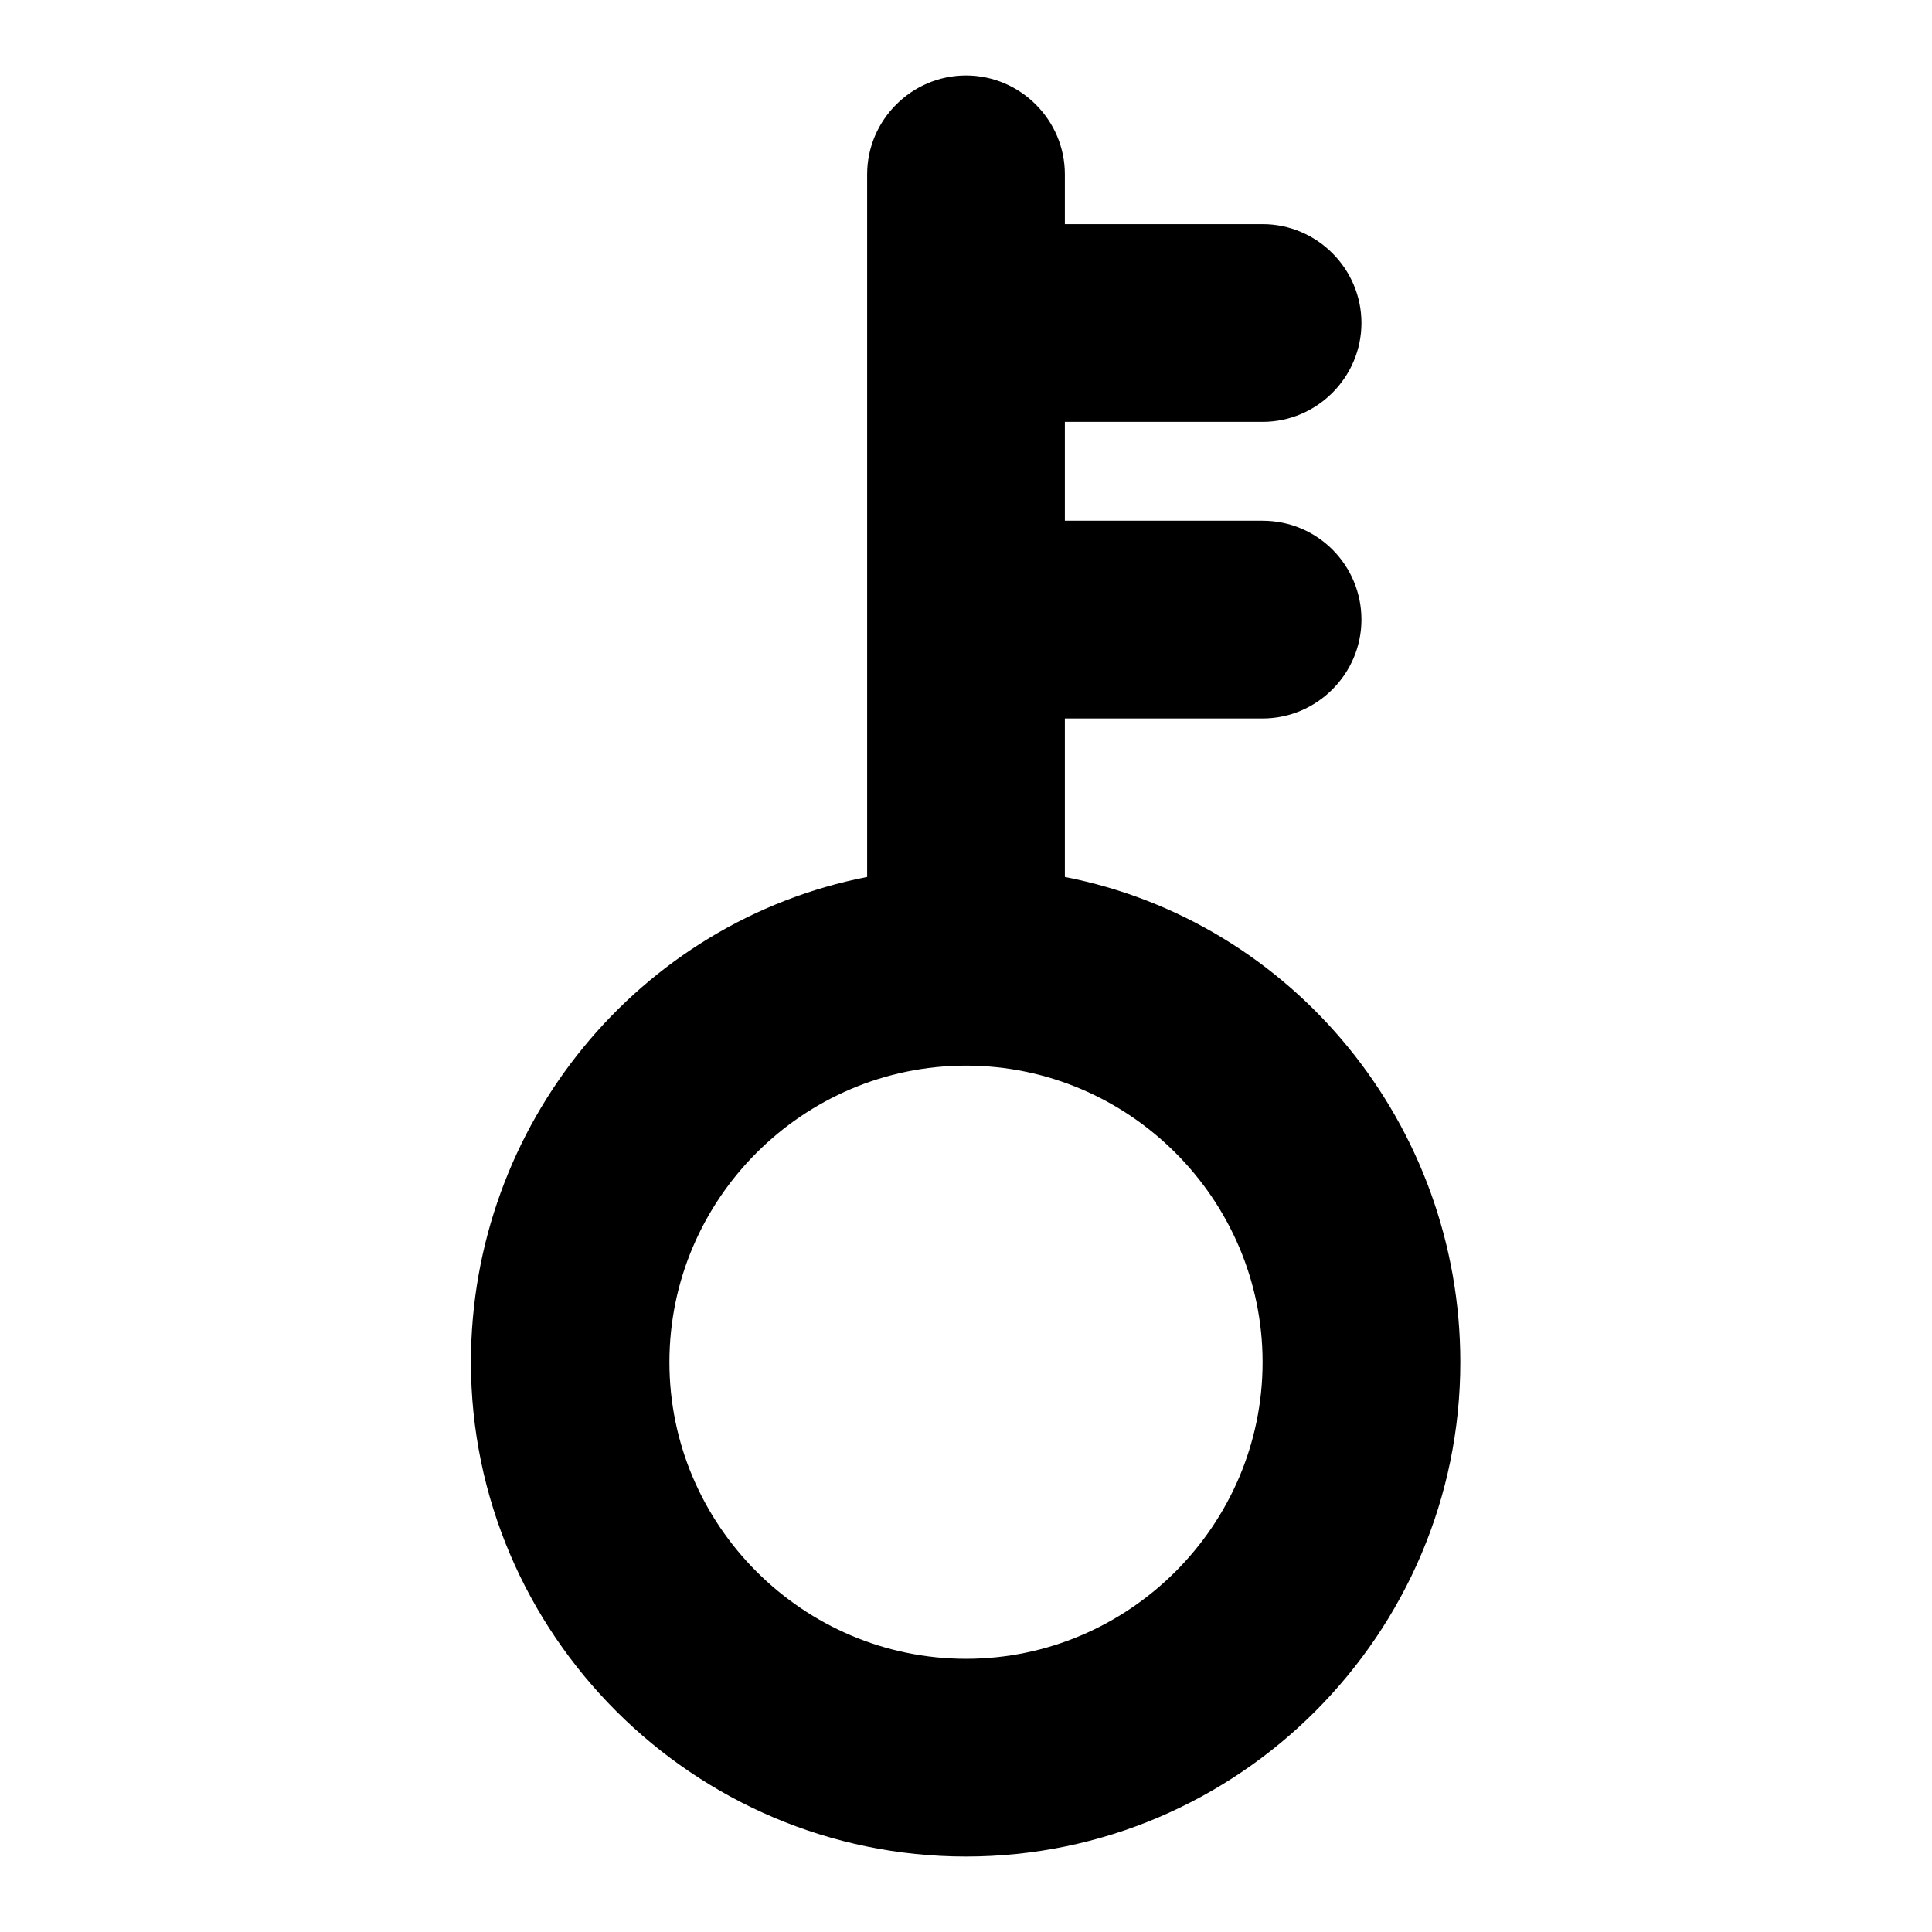 <?xml version="1.0" encoding="utf-8"?>
<!-- Svg Vector Icons : http://www.onlinewebfonts.com/icon -->
<!DOCTYPE svg PUBLIC "-//W3C//DTD SVG 1.1//EN" "http://www.w3.org/Graphics/SVG/1.1/DTD/svg11.dtd">
<svg version="1.1" xmlns="http://www.w3.org/2000/svg" xmlns:xlink="http://www.w3.org/1999/xlink" x="0px" y="0px" viewBox="0 0 256 256" enable-background="new 0 0 256 256" xml:space="preserve">
<g><g><path fill="#000000" d="M141.1,116.2v-21h26.2c7.2,0,13.1-5.9,13.1-13.1S174.6,69,167.3,69h-26.2V55.9h26.2c7.2,0,13.1-5.9,13.1-13.1c0-7.2-5.9-13.1-13.1-13.1h-26.2v-6.6c0-7.2-5.9-13.1-13.1-13.1c-7.2,0-13.1,5.9-13.1,13.1v93.1c-30.2,5.9-52.5,32.8-52.5,64.3c0,36,29.5,65.5,65.6,65.5s65.5-29.5,65.5-65.5C193.5,149,171.3,122.1,141.1,116.2z M128,219.8c-21.6,0-39.3-17.7-39.3-39.3c0-21.6,17.7-39.3,39.3-39.3c21.6,0,39.3,17.7,39.3,39.3C167.3,202.1,149.6,219.8,128,219.8z"/></g></g>
</svg>